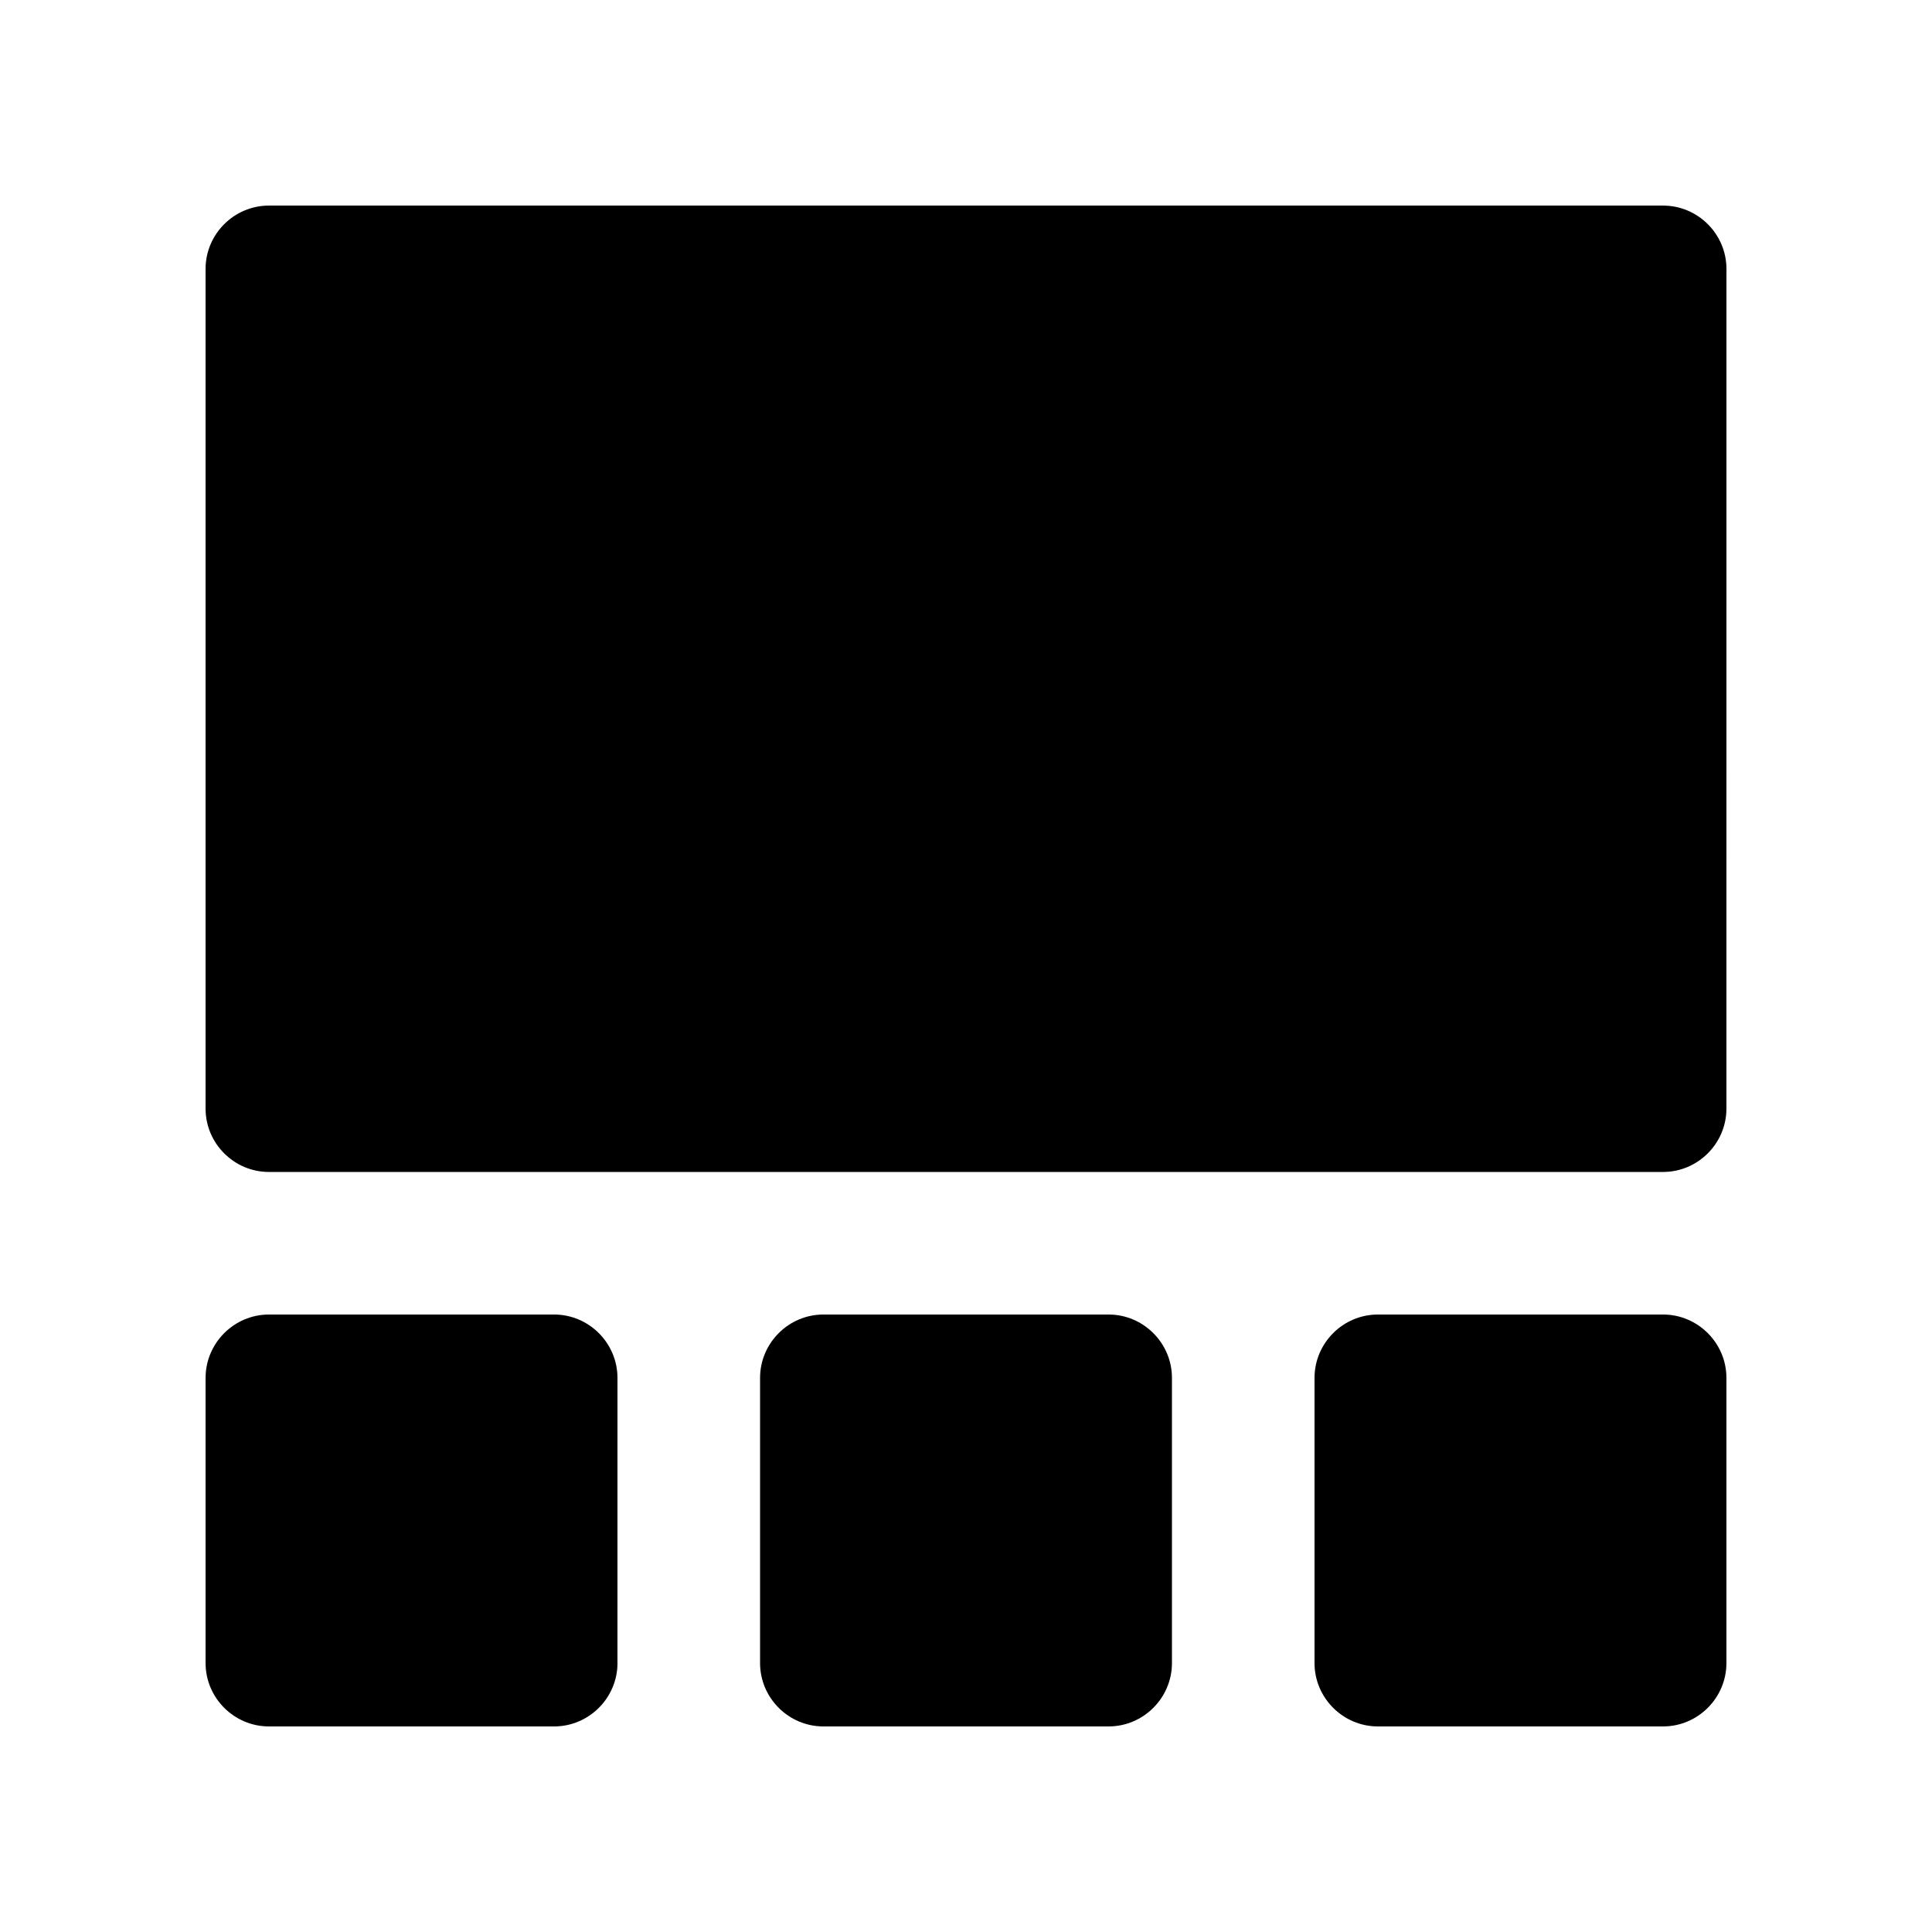 <?xml version="1.0" encoding="UTF-8"?>
<!-- Uploaded to: ICON Repo, www.svgrepo.com, Generator: ICON Repo Mixer Tools -->
<svg fill="#000000" width="800px" height="800px" version="1.1" viewBox="144 144 512 512" xmlns="http://www.w3.org/2000/svg">
 <g>
  <path d="m307.64 584.73c0 9.23-7.559 16.793-16.793 16.793h-75.57c-9.242 0-16.797-7.562-16.797-16.793v-75.57c0-9.234 7.559-16.797 16.793-16.797h75.57c9.234 0 16.793 7.562 16.793 16.797l-0.004 75.57z"/>
  <path d="m454.58 584.73c0 9.23-7.559 16.793-16.793 16.793h-75.57c-9.234 0-16.793-7.562-16.793-16.793v-75.57c0-9.234 7.559-16.797 16.793-16.797h75.57c9.234 0 16.793 7.562 16.793 16.797z"/>
  <path d="m601.52 437.79c0 9.234-7.562 16.793-16.793 16.793h-369.46c-9.234 0-16.789-7.559-16.789-16.793v-222.52c0-9.234 7.555-16.789 16.789-16.789h369.46c9.238 0 16.801 7.555 16.801 16.789z"/>
  <path d="m601.52 584.73c0 9.23-7.562 16.793-16.793 16.793h-75.57c-9.234 0-16.797-7.562-16.797-16.793v-75.57c0-9.234 7.562-16.797 16.797-16.797h75.57c9.23 0 16.793 7.562 16.793 16.797z"/>
 </g>
</svg>